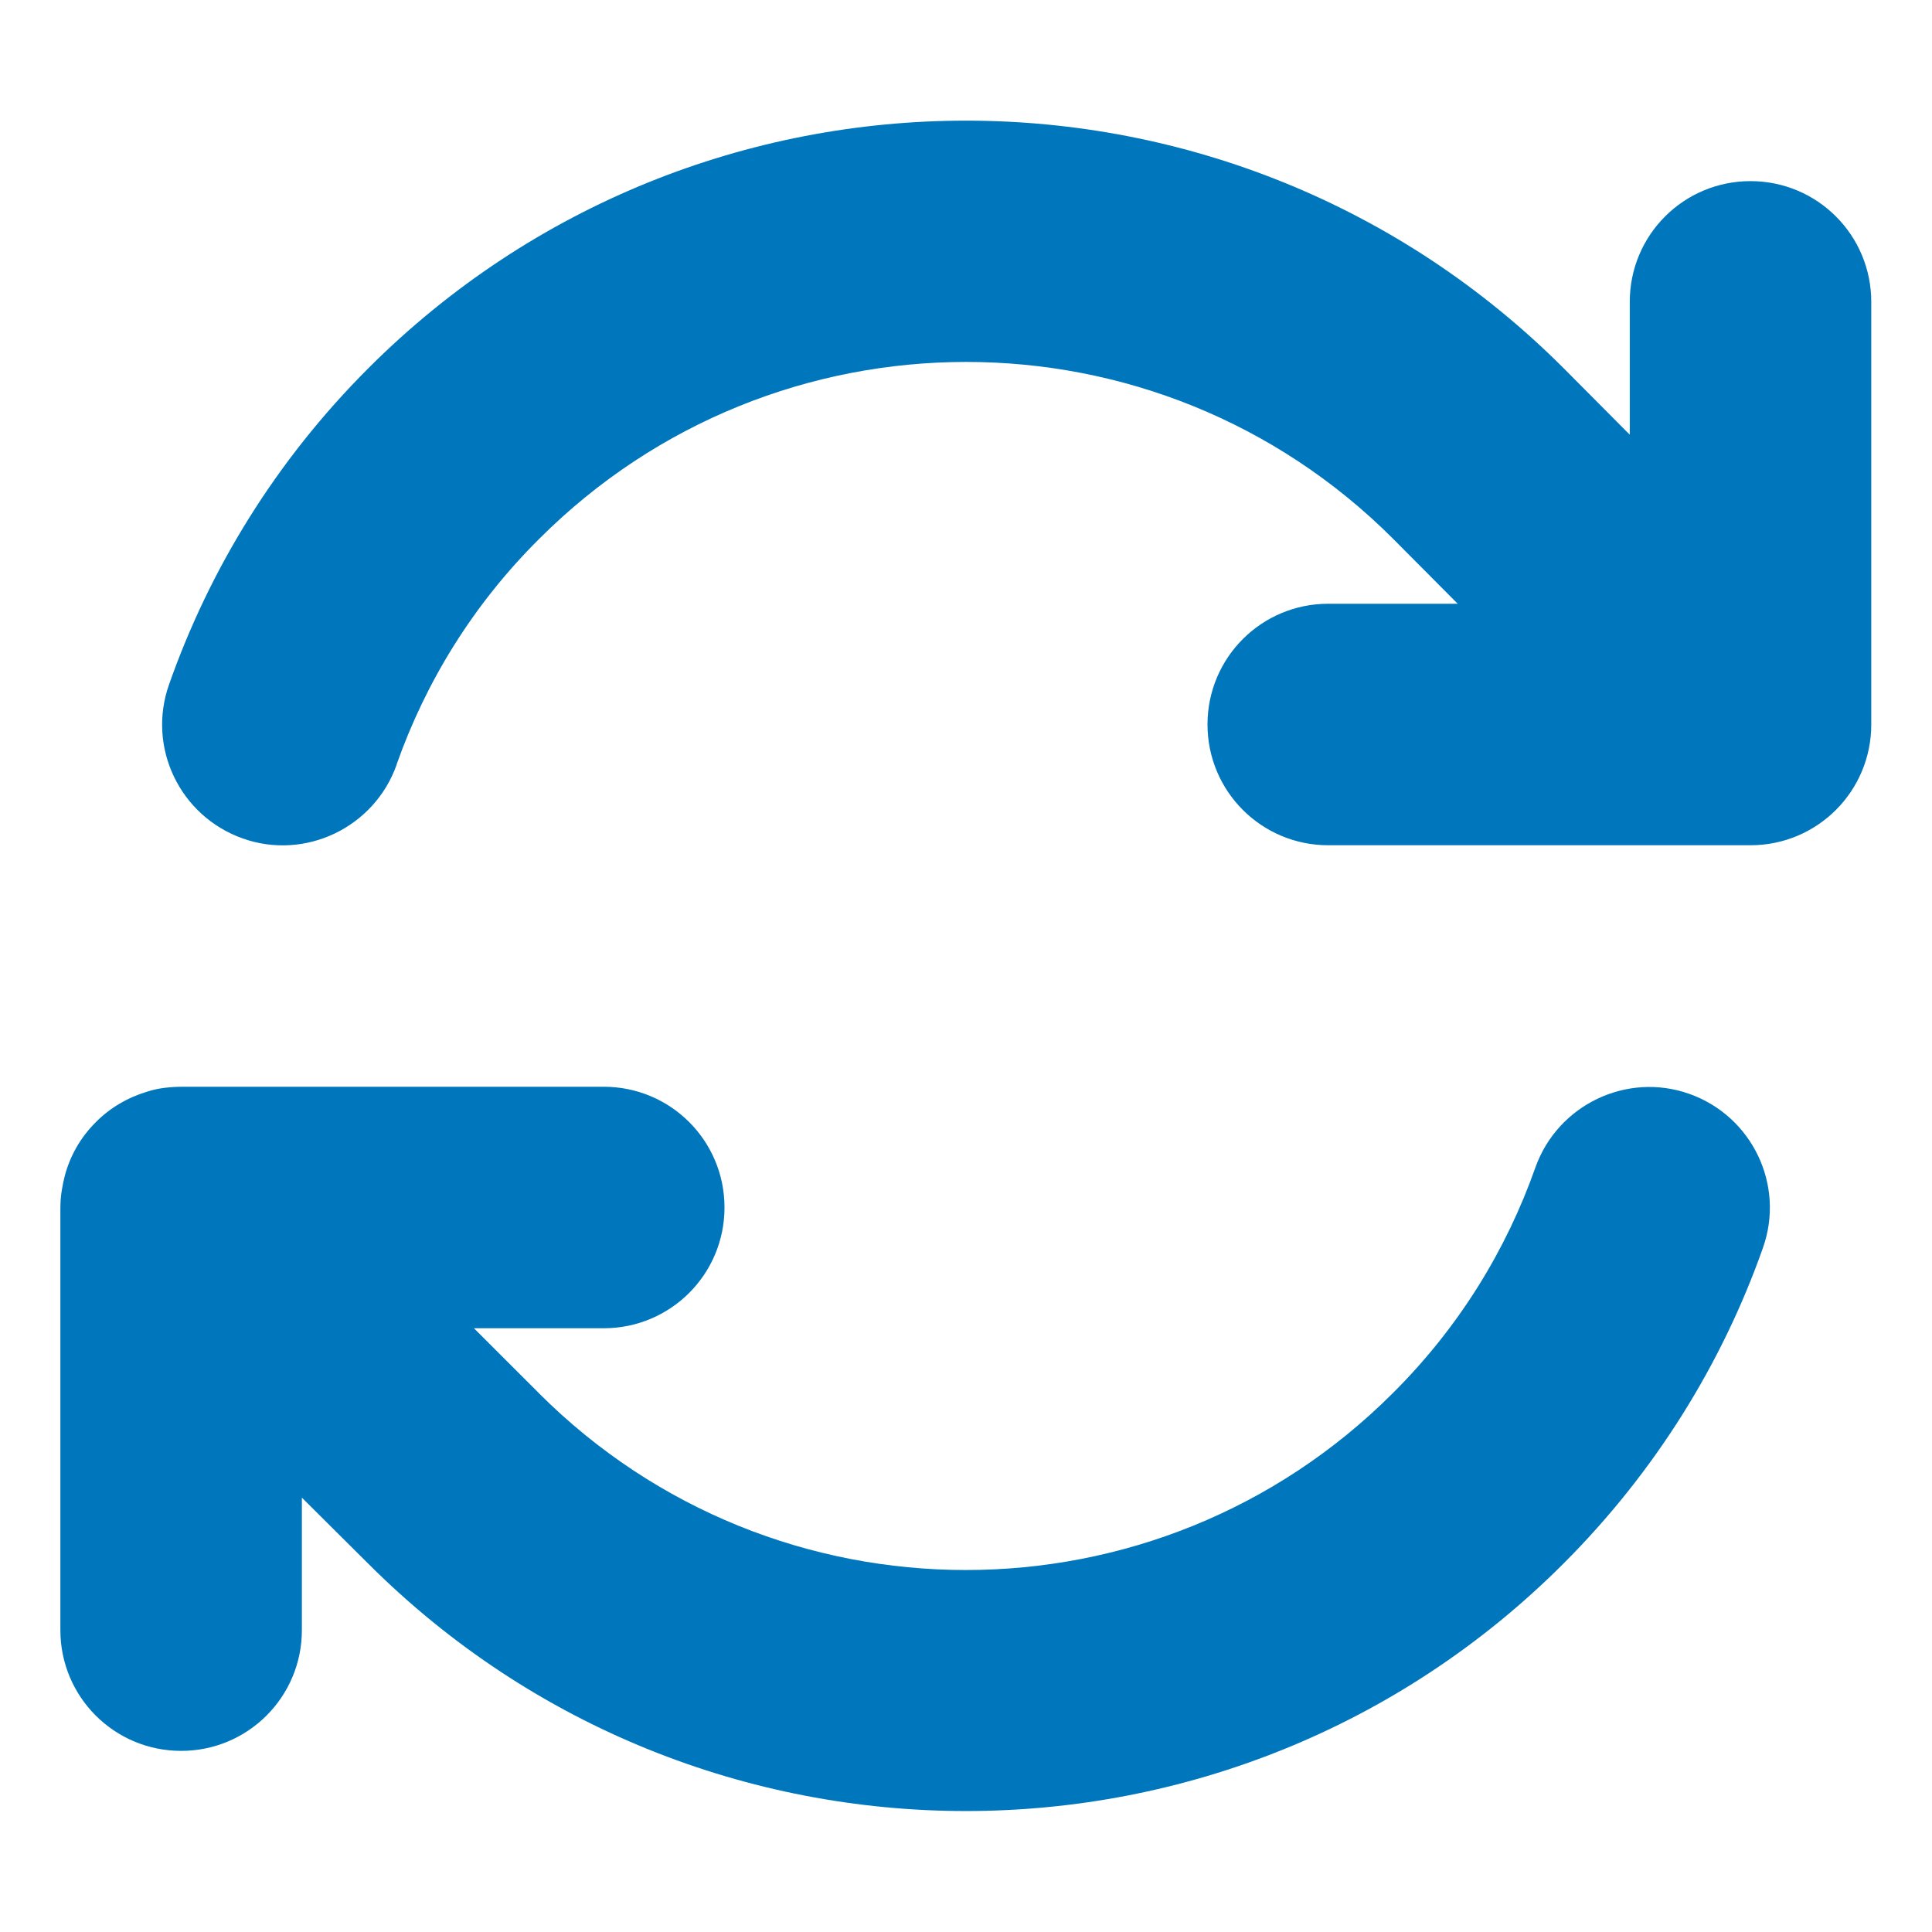 <svg width="32" height="32" viewBox="0 0 32 32" fill="none" xmlns="http://www.w3.org/2000/svg">
<path d="M6.569 12.662C7.05 11.3 7.831 10.018 8.931 8.925C12.838 5.018 19.169 5.018 23.075 8.925L24.144 10H22C20.894 10 20 10.893 20 12C20 13.106 20.894 14 22 14H28.969H28.994C30.1 14 30.994 13.106 30.994 12V5C30.994 3.893 30.1 3 28.994 3C27.887 3 26.994 3.893 26.994 5V7.2L25.9 6.1C20.431 0.631 11.569 0.631 6.1 6.1C4.575 7.625 3.475 9.418 2.8 11.337C2.431 12.381 2.981 13.518 4.019 13.887C5.056 14.256 6.2 13.706 6.569 12.668V12.662ZM2.438 18.081C2.125 18.175 1.825 18.343 1.581 18.593C1.331 18.843 1.163 19.143 1.075 19.468C1.056 19.543 1.038 19.625 1.025 19.706C1.006 19.812 1 19.918 1 20.025V27C1 28.106 1.894 29 3 29C4.106 29 5 28.106 5 27V24.806L6.1 25.9C11.569 31.362 20.431 31.362 25.894 25.9C27.419 24.375 28.525 22.581 29.2 20.668C29.569 19.625 29.019 18.487 27.981 18.118C26.944 17.75 25.8 18.3 25.431 19.337C24.95 20.7 24.169 21.981 23.069 23.075C19.163 26.981 12.831 26.981 8.925 23.075L8.919 23.068L7.85 22H10C11.106 22 12 21.106 12 20C12 18.893 11.106 18 10 18H3.025C2.925 18 2.825 18.006 2.725 18.018C2.625 18.031 2.531 18.05 2.438 18.081Z" fill="#0077BC"/>
</svg>
